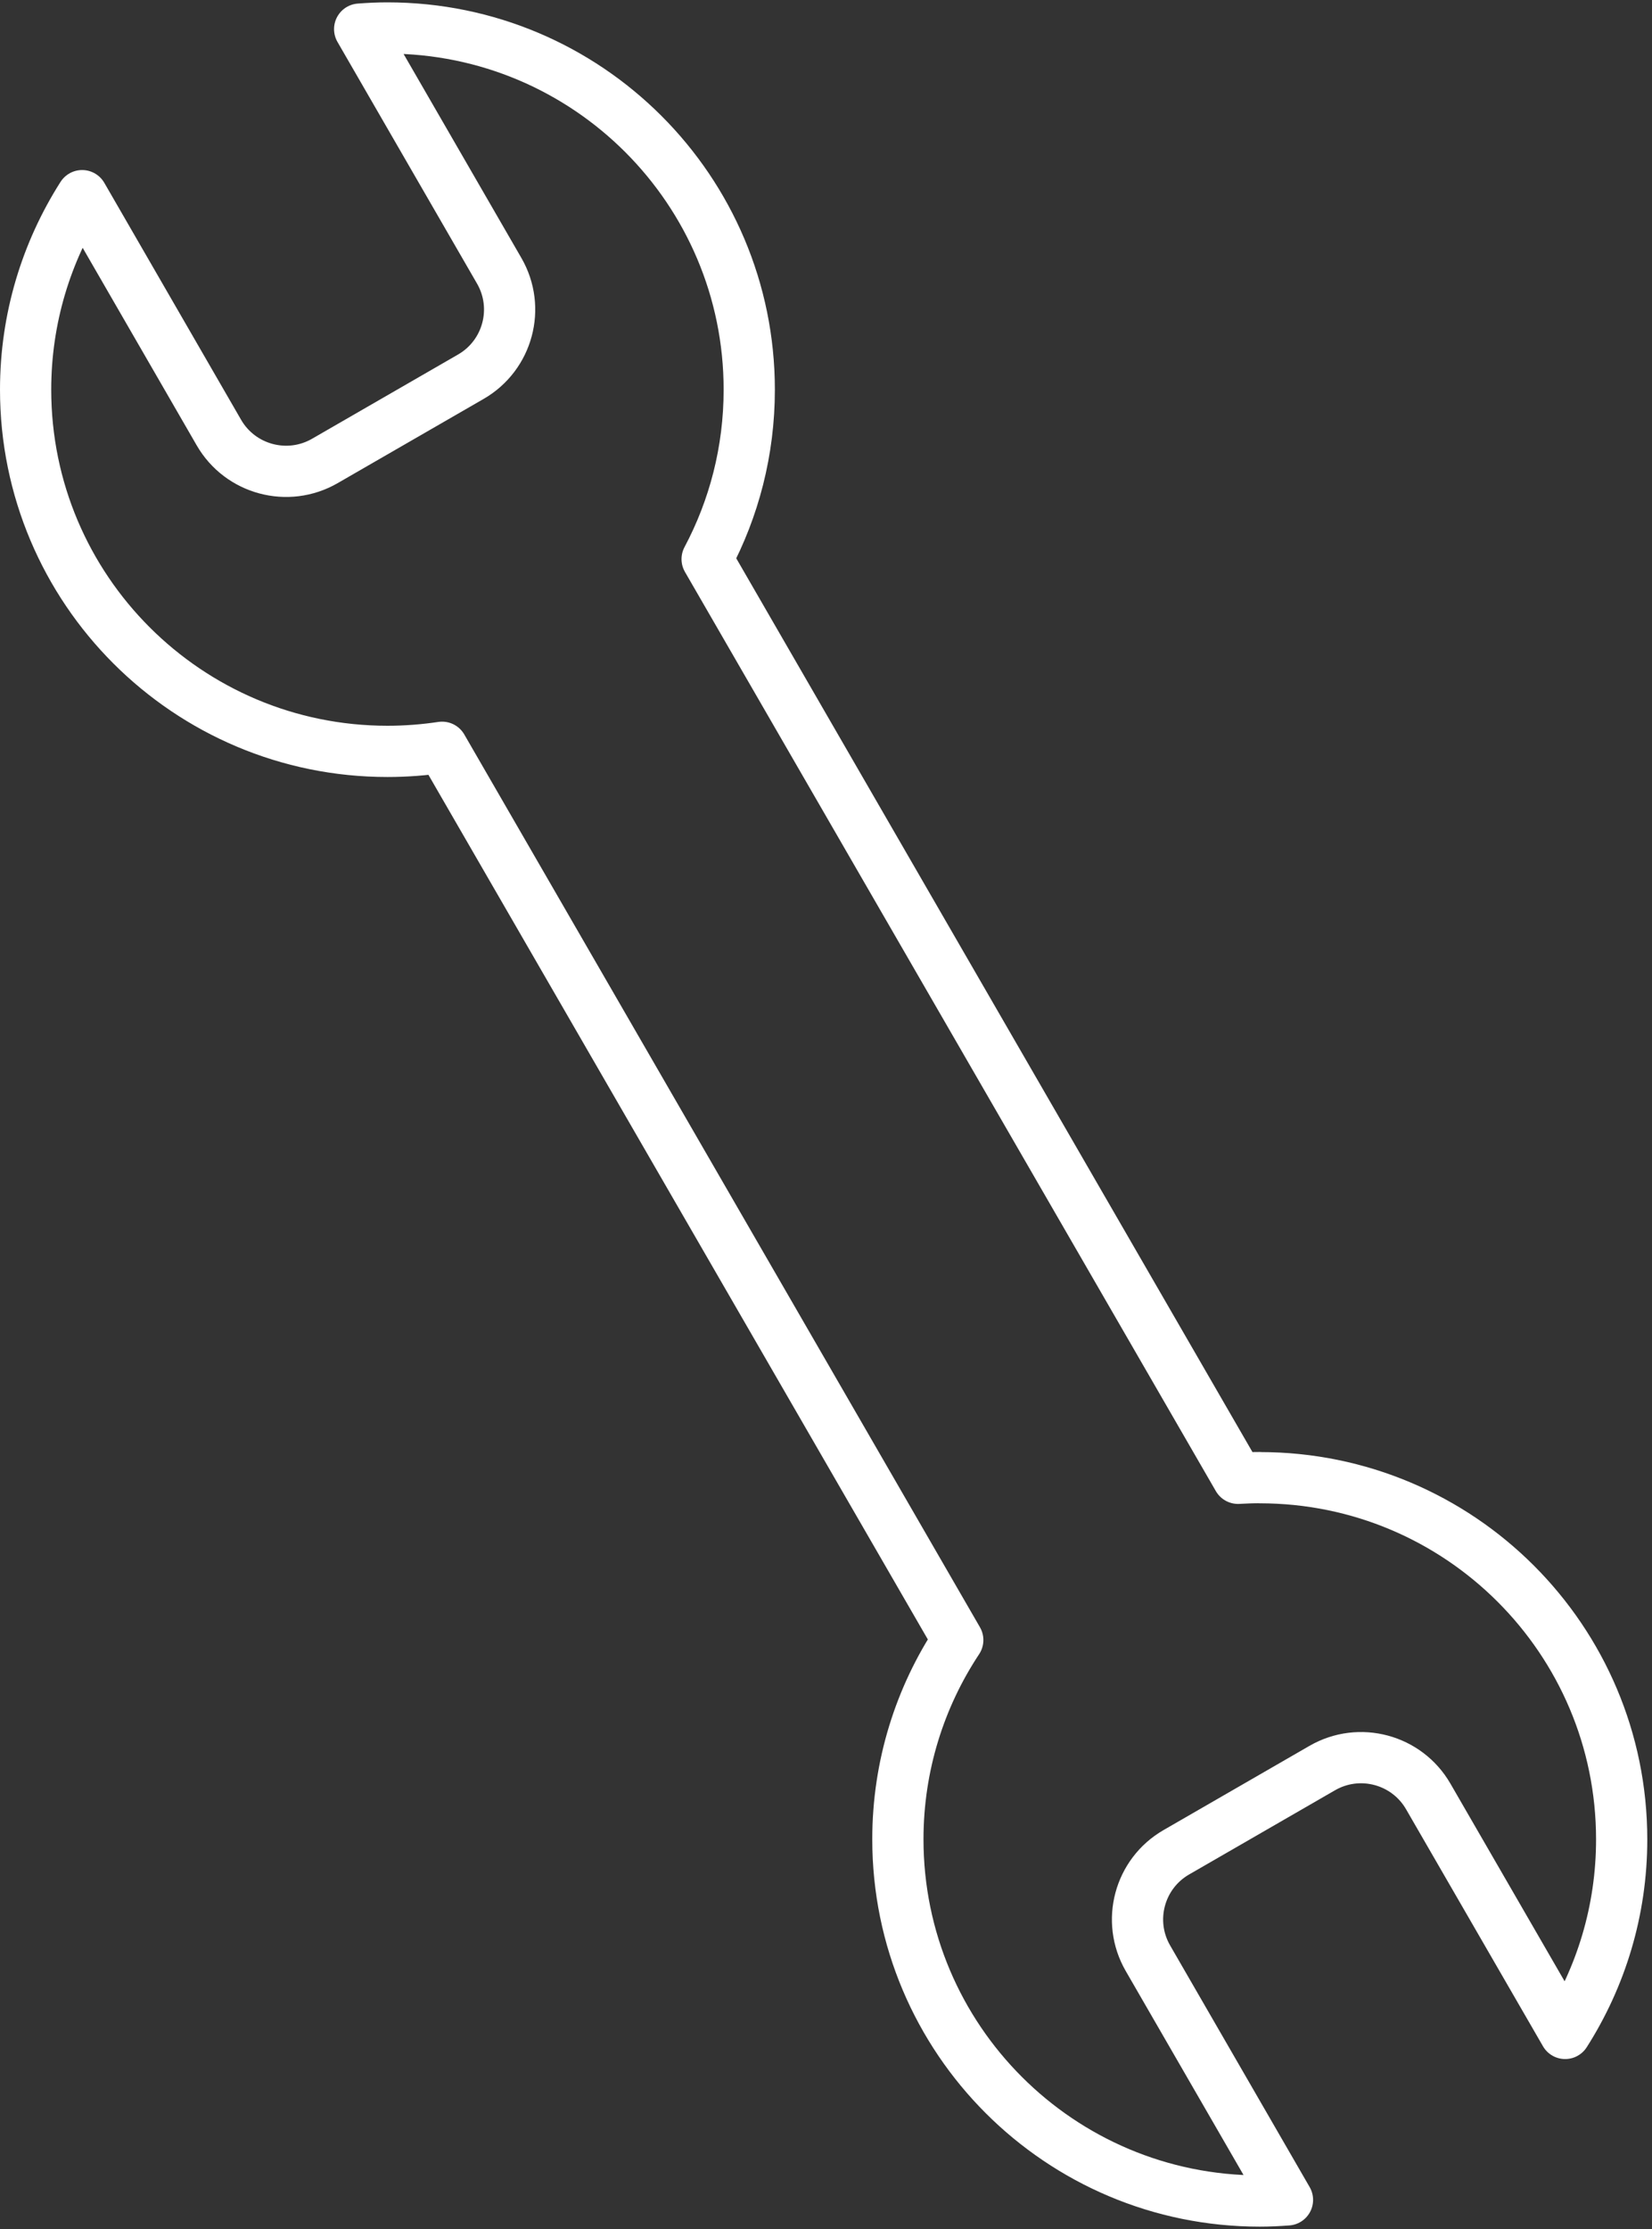 <?xml version="1.0" encoding="UTF-8"?> <svg xmlns="http://www.w3.org/2000/svg" width="129" height="174" viewBox="0 0 129 174" fill="none"><rect x="0" y="0" width="129" height="174" fill="#333333" stroke="none"/><path id="Vector" d="M98.364 115.342C97.799 115.342 97.234 115.366 96.674 115.396L55.218 43.644C57.318 39.697 58.507 35.197 58.507 30.418C58.507 14.827 45.86 2.184 30.251 2.184C29.525 2.184 28.805 2.219 28.085 2.273L38.983 21.14C40.655 24.034 39.662 27.738 36.764 29.408L25.367 35.982C22.47 37.652 18.764 36.66 17.092 33.765L6.414 15.273C3.624 19.654 2 24.843 2 30.418C2 46.01 14.647 58.653 30.257 58.653C31.708 58.653 33.13 58.54 34.522 58.332L74.789 128.021C71.838 132.479 70.113 137.823 70.113 143.577C70.113 159.169 82.76 171.812 98.37 171.812C99.096 171.812 99.815 171.776 100.535 171.723L89.637 152.856C87.966 149.961 88.959 146.258 91.856 144.588L103.254 138.013C106.151 136.343 109.857 137.336 111.528 140.231L122.218 158.729C125.008 154.348 126.632 149.159 126.632 143.583C126.632 127.992 113.985 115.348 98.376 115.348L98.364 115.342Z" stroke="white" stroke-width="4" stroke-linecap="round" stroke-linejoin="round"></path></svg> 